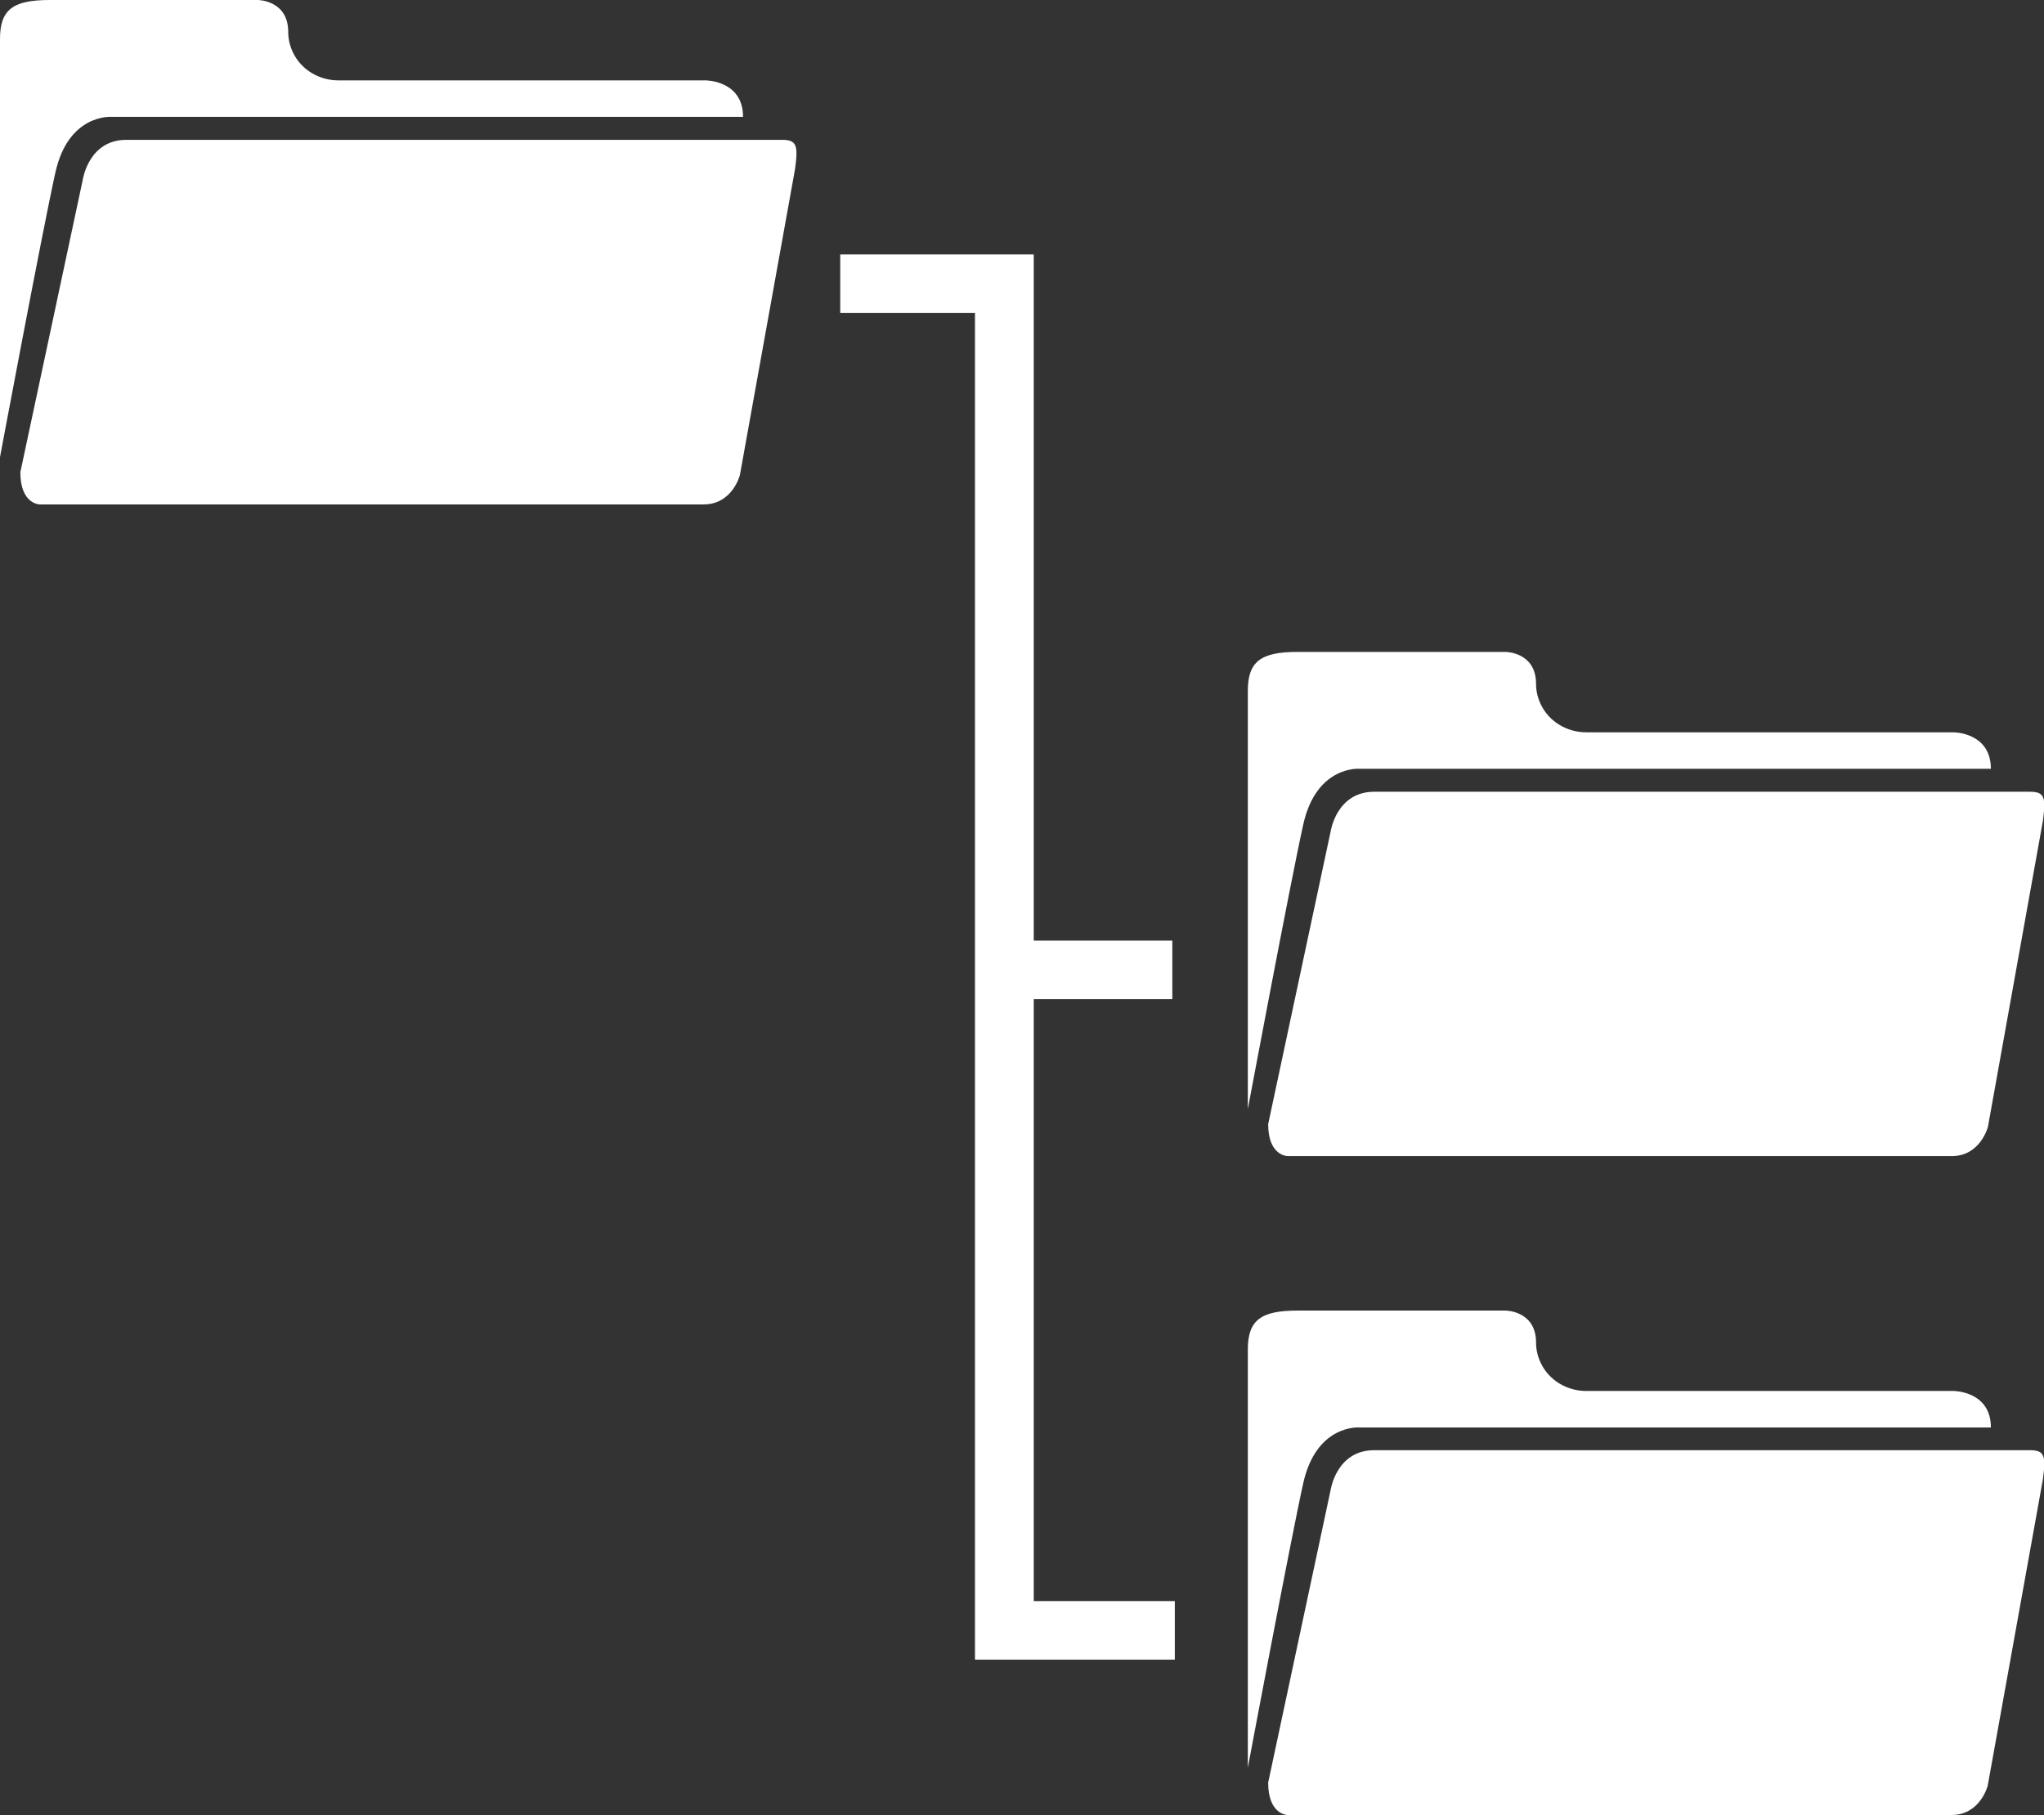 <svg width="250" height="222" viewBox="0 0 250 222" fill="none" xmlns="http://www.w3.org/2000/svg">
<rect x="0" y="0" width="250" height="222" fill="#333333" stroke="none"/>
<g clip-path="url(#clip0)">
<path d="M0 55.913V4.765C0 1.157 1.604 0 6.083 0H31.52C31.52 0 35.252 0 35.252 3.911C35.252 4.875 35.501 5.757 35.86 6.473C36.883 8.566 39.068 9.833 41.39 9.833H86.319C86.319 9.833 90.881 9.833 90.881 14.295H13.631C13.631 14.295 8.378 13.882 6.774 21.098C5.17 28.315 0 55.913 0 55.913Z" fill="#ffffff"/>
<path d="M2.488 57.758L10.119 22.007C10.119 22.007 10.811 17.104 15.456 17.104C20.101 17.104 93.923 17.104 93.923 17.104H95.582C97.489 17.077 97.628 17.82 97.24 20.685L90.494 58.116C90.494 58.116 89.582 61.697 86.07 61.697C82.559 61.697 4.866 61.697 4.866 61.697C4.866 61.697 2.488 61.697 2.488 57.758Z" fill="#ffffff"/>
<path d="M152.621 135.651V84.503C152.621 80.895 154.225 79.738 158.704 79.738H184.141C184.141 79.738 187.873 79.738 187.873 83.65C187.873 84.614 188.122 85.495 188.482 86.211C189.505 88.304 191.689 89.571 194.011 89.571H238.94C238.94 89.571 243.503 89.571 243.503 94.033H166.252C166.252 94.033 160.999 93.62 159.395 100.864C157.791 108.108 152.621 135.651 152.621 135.651Z" fill="#ffffff"/>
<path d="M155.109 137.497L162.74 101.745C162.74 101.745 163.432 96.843 168.077 96.843C172.722 96.843 246.544 96.843 246.544 96.843H248.203C250.11 96.815 250.249 97.559 249.862 100.423L243.143 137.827C243.143 137.827 242.231 141.408 238.719 141.408C235.208 141.408 157.515 141.408 157.515 141.408C157.515 141.408 155.109 141.435 155.109 137.497Z" fill="#ffffff"/>
<path d="M152.621 216.216V165.068C152.621 161.46 154.225 160.303 158.704 160.303H184.141C184.141 160.303 187.873 160.303 187.873 164.214C187.873 165.178 188.122 166.059 188.482 166.775C189.505 168.869 191.689 170.136 194.011 170.136H238.94C238.94 170.136 243.503 170.136 243.503 174.598H166.252C166.252 174.598 160.999 174.185 159.395 181.429C157.791 188.672 152.621 216.216 152.621 216.216Z" fill="#ffffff"/>
<path d="M155.109 218.034L162.74 182.282C162.74 182.282 163.432 177.38 168.077 177.38C172.722 177.38 246.544 177.38 246.544 177.38H248.203C250.11 177.352 250.249 178.096 249.862 180.96L243.115 218.419C243.115 218.419 242.203 222 238.692 222C235.18 222 157.487 222 157.487 222C157.487 222 155.109 222 155.109 218.034Z" fill="#ffffff"/>
<path d="M143.69 202.996H119.249V38.286H102.77V31.125H126.437V195.835H143.69V202.996Z" fill="#ffffff"/>
<path d="M143.386 115.049H122.567V122.21H143.386V115.049Z" fill="#ffffff"/>
</g>
<defs>
<clipPath id="clip0">
<rect width="250" height="222" fill="white"/>
</clipPath>
</defs>
</svg>
